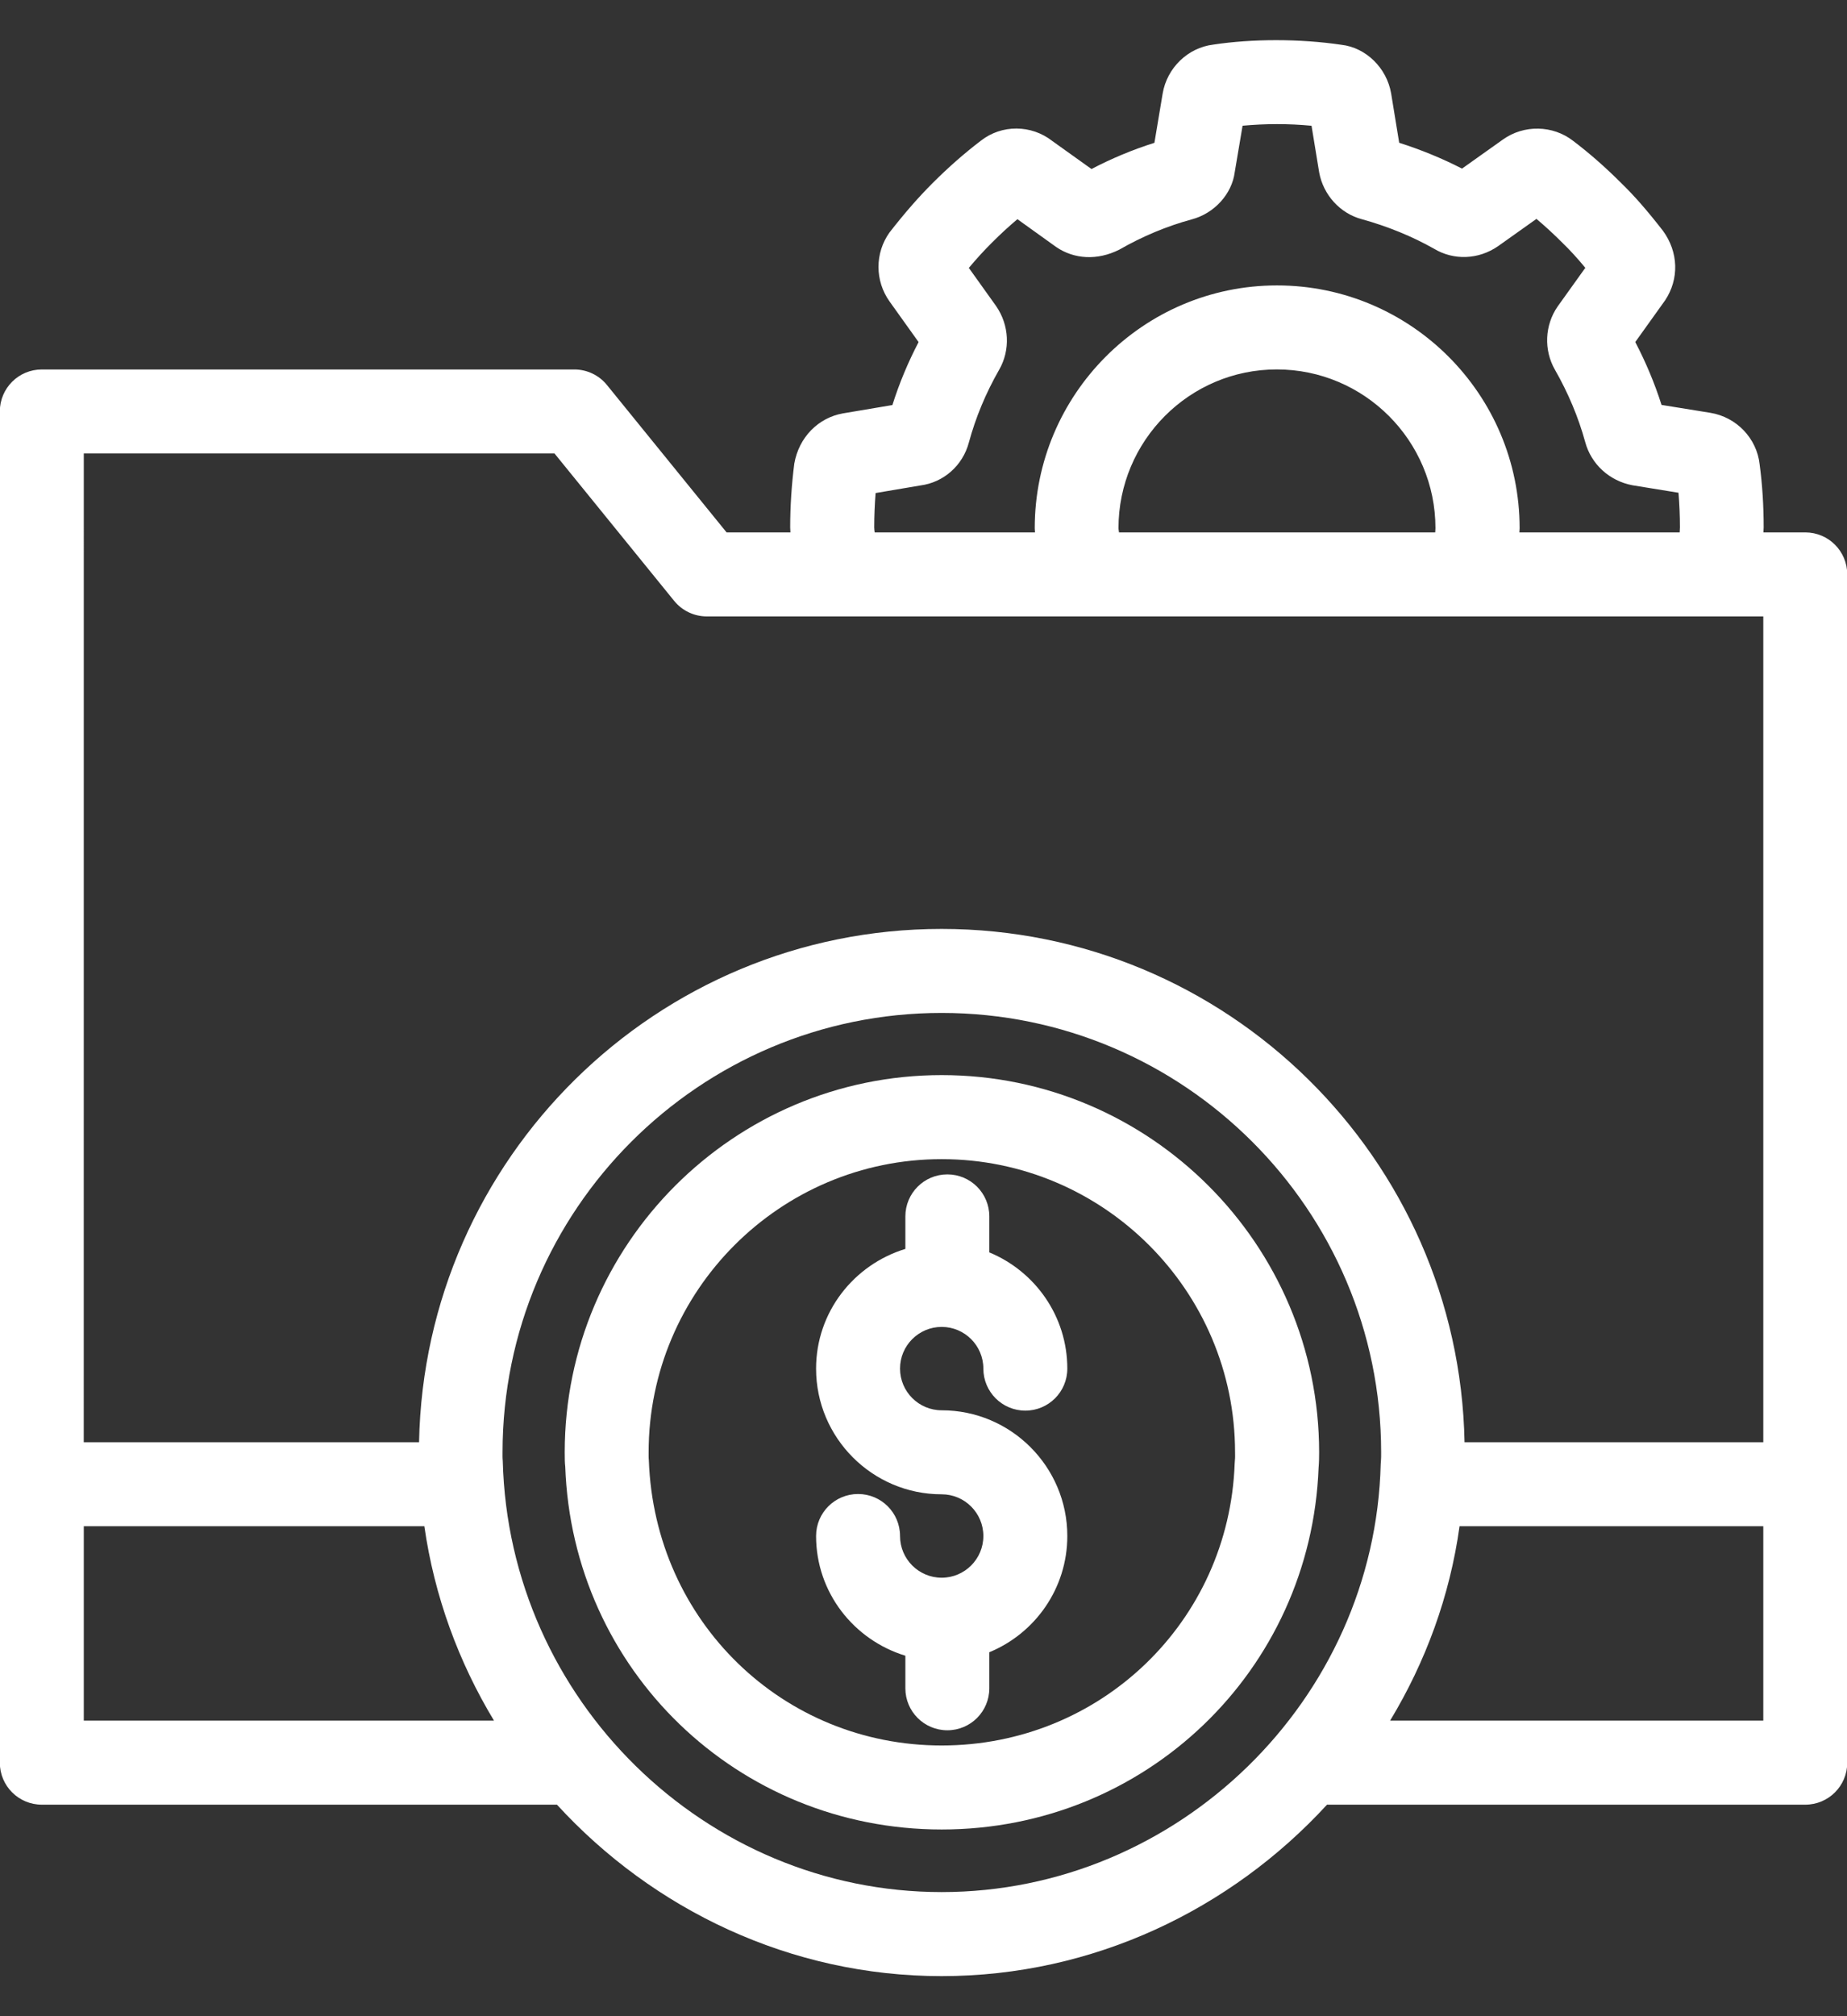 <svg xmlns="http://www.w3.org/2000/svg" width="44" height="48" viewBox="0 0 44 48" fill="none"><rect x="0" y="0" width="44" height="48" fill="#333333" stroke="none"/><path d="M43.006 12.675H42.009C42.009 12.635 42.015 12.595 42.015 12.555C42.015 12.035 41.983 11.537 41.919 11.057C41.852 10.436 41.369 9.93 40.745 9.828L39.582 9.64C39.419 9.128 39.209 8.627 38.956 8.143L39.667 7.15C40.003 6.645 39.989 6.004 39.614 5.492C39.238 5.009 38.928 4.655 38.622 4.359C38.246 3.982 37.857 3.642 37.479 3.356C36.993 2.977 36.306 2.964 35.804 3.321L34.829 4.014C34.353 3.77 33.853 3.565 33.332 3.399L33.141 2.229C33.037 1.612 32.534 1.131 31.953 1.066C30.97 0.92 29.829 0.921 28.904 1.062C28.297 1.135 27.8 1.616 27.697 2.229L27.501 3.4C26.976 3.566 26.468 3.779 26.002 4.024L25.07 3.358C24.566 2.963 23.863 2.962 23.369 3.348C22.977 3.646 22.59 3.986 22.218 4.358C21.89 4.685 21.562 5.058 21.19 5.535C20.84 6.026 20.84 6.685 21.192 7.178L21.883 8.144C21.63 8.628 21.421 9.13 21.259 9.643L20.078 9.842C19.495 9.946 19.033 10.407 18.922 11.037C18.858 11.54 18.824 12.051 18.824 12.556C18.824 12.597 18.83 12.636 18.83 12.676H17.31L14.459 9.166C14.27 8.932 13.983 8.796 13.683 8.796H0.996C0.443 8.796 -0.004 9.243 -0.004 9.796V35.336V41.964C-0.004 42.517 0.443 42.964 0.996 42.964H13.268C15.557 45.462 18.828 47.046 22.432 47.046C26.044 47.046 29.323 45.457 31.613 42.964H43.006C43.559 42.964 44.006 42.517 44.006 41.964V35.336V13.676C44.006 13.122 43.559 12.675 43.006 12.675ZM20.826 12.555C20.826 12.28 20.838 12.001 20.859 11.738L21.922 11.558C22.479 11.487 22.934 11.084 23.08 10.537C23.242 9.94 23.485 9.356 23.802 8.803C24.072 8.334 24.046 7.743 23.728 7.284L23.08 6.378C23.268 6.154 23.449 5.957 23.633 5.774C23.83 5.577 24.031 5.392 24.237 5.218L25.16 5.88C25.584 6.171 26.14 6.208 26.665 5.943C27.216 5.627 27.799 5.383 28.394 5.222C28.936 5.077 29.348 4.612 29.414 4.101L29.601 2.993C30.132 2.943 30.704 2.941 31.244 2.994L31.426 4.105C31.525 4.644 31.927 5.082 32.443 5.219C33.06 5.389 33.647 5.631 34.159 5.92C34.627 6.203 35.22 6.185 35.69 5.859L36.602 5.211C36.808 5.384 37.015 5.575 37.224 5.784C37.398 5.952 37.574 6.144 37.766 6.376L37.107 7.296C36.798 7.742 36.773 8.333 37.042 8.802C37.358 9.354 37.602 9.936 37.763 10.522C37.903 11.045 38.335 11.449 38.89 11.553L39.986 11.731C40.008 12.002 40.02 12.274 40.02 12.555C40.02 12.595 40.014 12.635 40.014 12.675H36.195C36.196 12.641 36.201 12.61 36.201 12.575C36.201 9.387 33.608 6.795 30.421 6.795C27.239 6.795 24.65 9.388 24.65 12.575C24.65 12.609 24.655 12.641 24.656 12.675H20.837C20.832 12.634 20.826 12.595 20.826 12.555ZM26.657 12.675C26.656 12.639 26.645 12.612 26.645 12.575C26.645 10.491 28.336 8.795 30.416 8.795C32.5 8.795 34.196 10.491 34.196 12.575C34.196 12.611 34.191 12.64 34.19 12.675H26.657ZM1.996 10.795H13.209L16.06 14.305C16.25 14.539 16.536 14.675 16.836 14.675H42.006V34.335H34.889C34.759 27.577 29.226 22.115 22.431 22.115C15.642 22.115 10.113 27.576 9.983 34.335H1.995L1.996 10.795ZM1.996 40.963V36.335H10.109C10.348 38.006 10.926 39.57 11.768 40.963H1.996ZM22.432 45.045C16.806 45.045 12.119 40.472 11.977 34.777C11.97 34.71 11.972 34.642 11.972 34.575C11.972 28.807 16.664 24.115 22.432 24.115C28.205 24.115 32.902 28.807 32.902 34.575C32.902 34.642 32.904 34.71 32.892 34.85C32.755 40.472 28.063 45.045 22.432 45.045ZM33.116 40.963C33.96 39.567 34.539 38.003 34.77 36.335H42.006V40.963H33.116Z" fill="white"></path><path d="M22.433 25.595C17.481 25.595 13.453 29.623 13.453 34.575C13.453 34.71 13.455 34.846 13.465 34.91C13.635 39.758 17.574 43.555 22.434 43.555C27.288 43.555 31.226 39.775 31.412 34.943C31.423 34.821 31.425 34.698 31.425 34.576C31.423 29.623 27.39 25.595 22.433 25.595ZM29.418 34.768C29.415 34.792 29.413 34.816 29.413 34.84C29.28 38.606 26.215 41.555 22.433 41.555C18.657 41.555 15.595 38.606 15.457 34.768C15.45 34.705 15.452 34.639 15.452 34.576C15.452 30.727 18.584 27.596 22.432 27.596C26.286 27.596 29.422 30.728 29.422 34.576C29.423 34.639 29.425 34.704 29.418 34.768Z" fill="white"></path><path d="M22.433 31.59C22.981 31.59 23.426 32.035 23.426 32.583C23.426 33.136 23.873 33.583 24.426 33.583C24.979 33.583 25.426 33.136 25.426 32.583C25.426 31.334 24.656 30.265 23.568 29.816V28.959C23.568 28.406 23.121 27.959 22.568 27.959C22.015 27.959 21.568 28.406 21.568 28.959V29.733C20.342 30.107 19.441 31.236 19.441 32.583C19.441 34.232 20.784 35.575 22.433 35.575C22.981 35.575 23.426 36.02 23.426 36.568C23.426 37.116 22.981 37.561 22.433 37.561C21.886 37.561 21.441 37.116 21.441 36.568C21.441 36.015 20.994 35.568 20.441 35.568C19.888 35.568 19.441 36.015 19.441 36.568C19.441 37.915 20.342 39.044 21.568 39.418V40.193C21.568 40.746 22.015 41.193 22.568 41.193C23.121 41.193 23.568 40.746 23.568 40.193V39.335C24.657 38.887 25.426 37.817 25.426 36.568C25.426 34.918 24.083 33.575 22.433 33.575C21.886 33.575 21.441 33.13 21.441 32.583C21.44 32.035 21.886 31.59 22.433 31.59Z" fill="white"></path></svg>